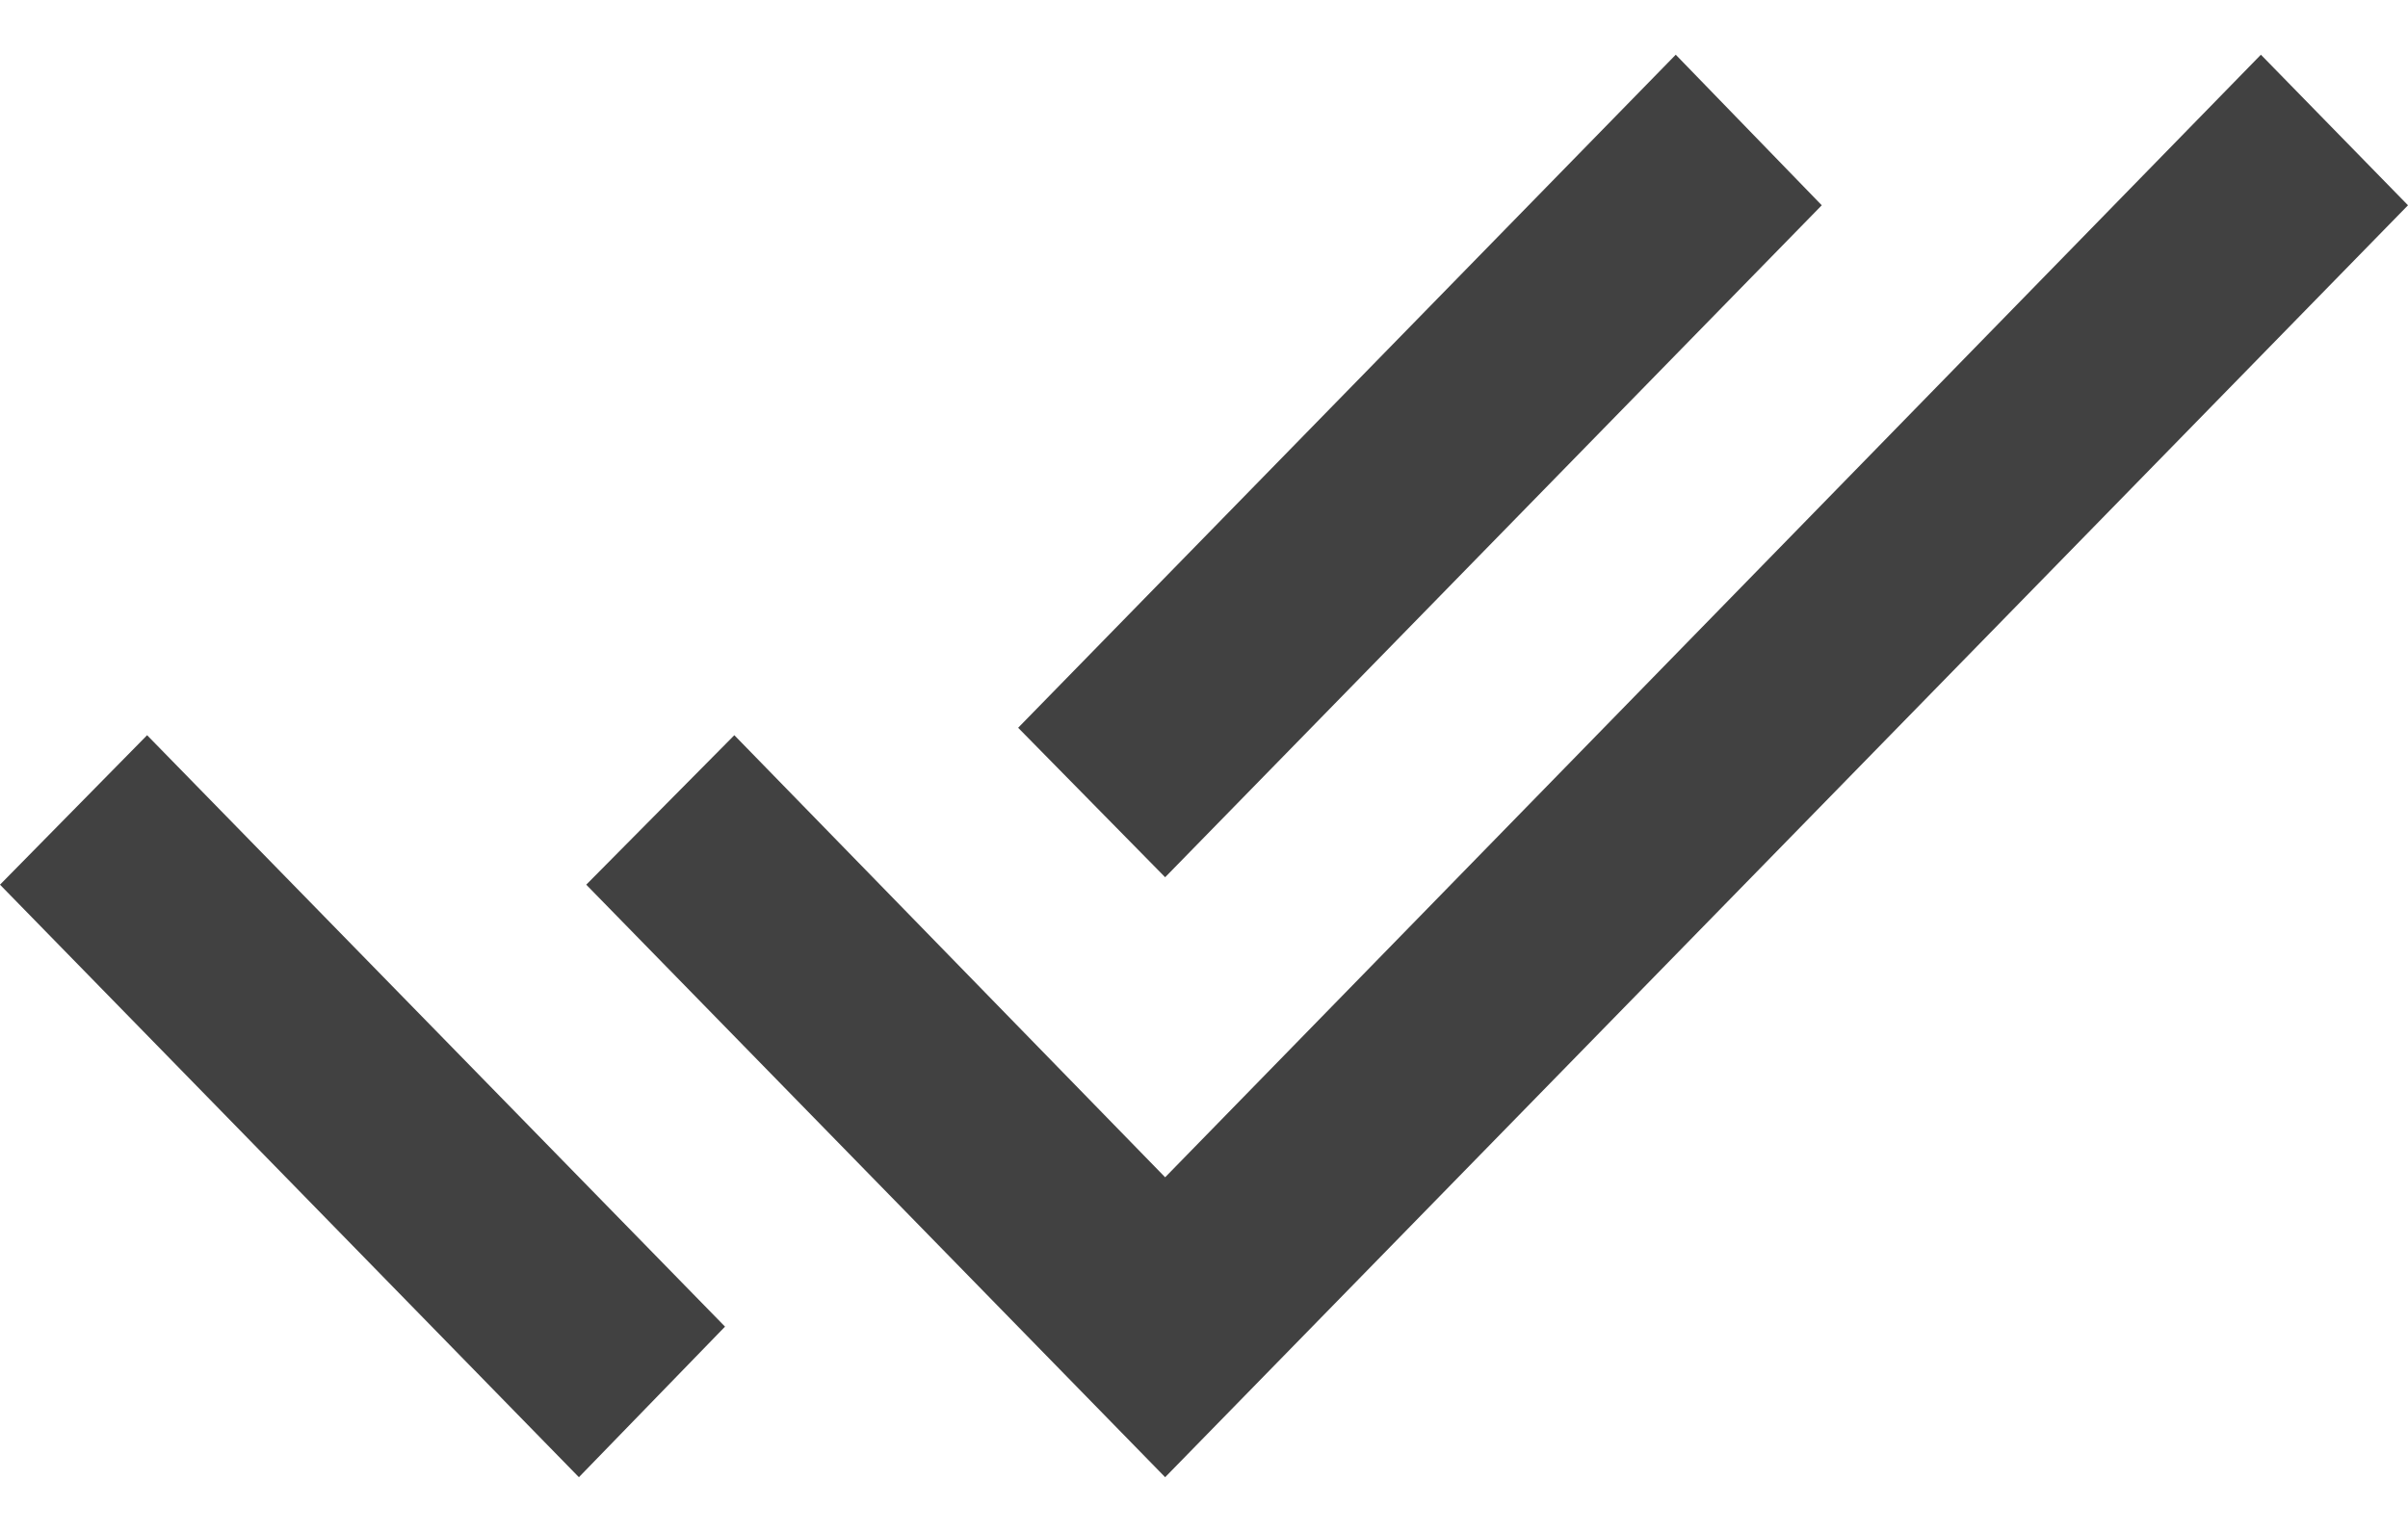 <?xml version="1.0" encoding="UTF-8"?>
<svg xmlns="http://www.w3.org/2000/svg" width="22" height="14" viewBox="0 0 22 14" fill="none">
  <path d="M0 8.085L5.289 13.5L6.624 12.124L1.344 6.719M20.656 0.5L10.645 10.759L6.709 6.719L5.356 8.085L10.645 13.5L22 1.876M16.644 1.876L15.31 0.5L9.302 6.651L10.645 8.017L16.644 1.876Z" fill="#414141"></path>
</svg>
